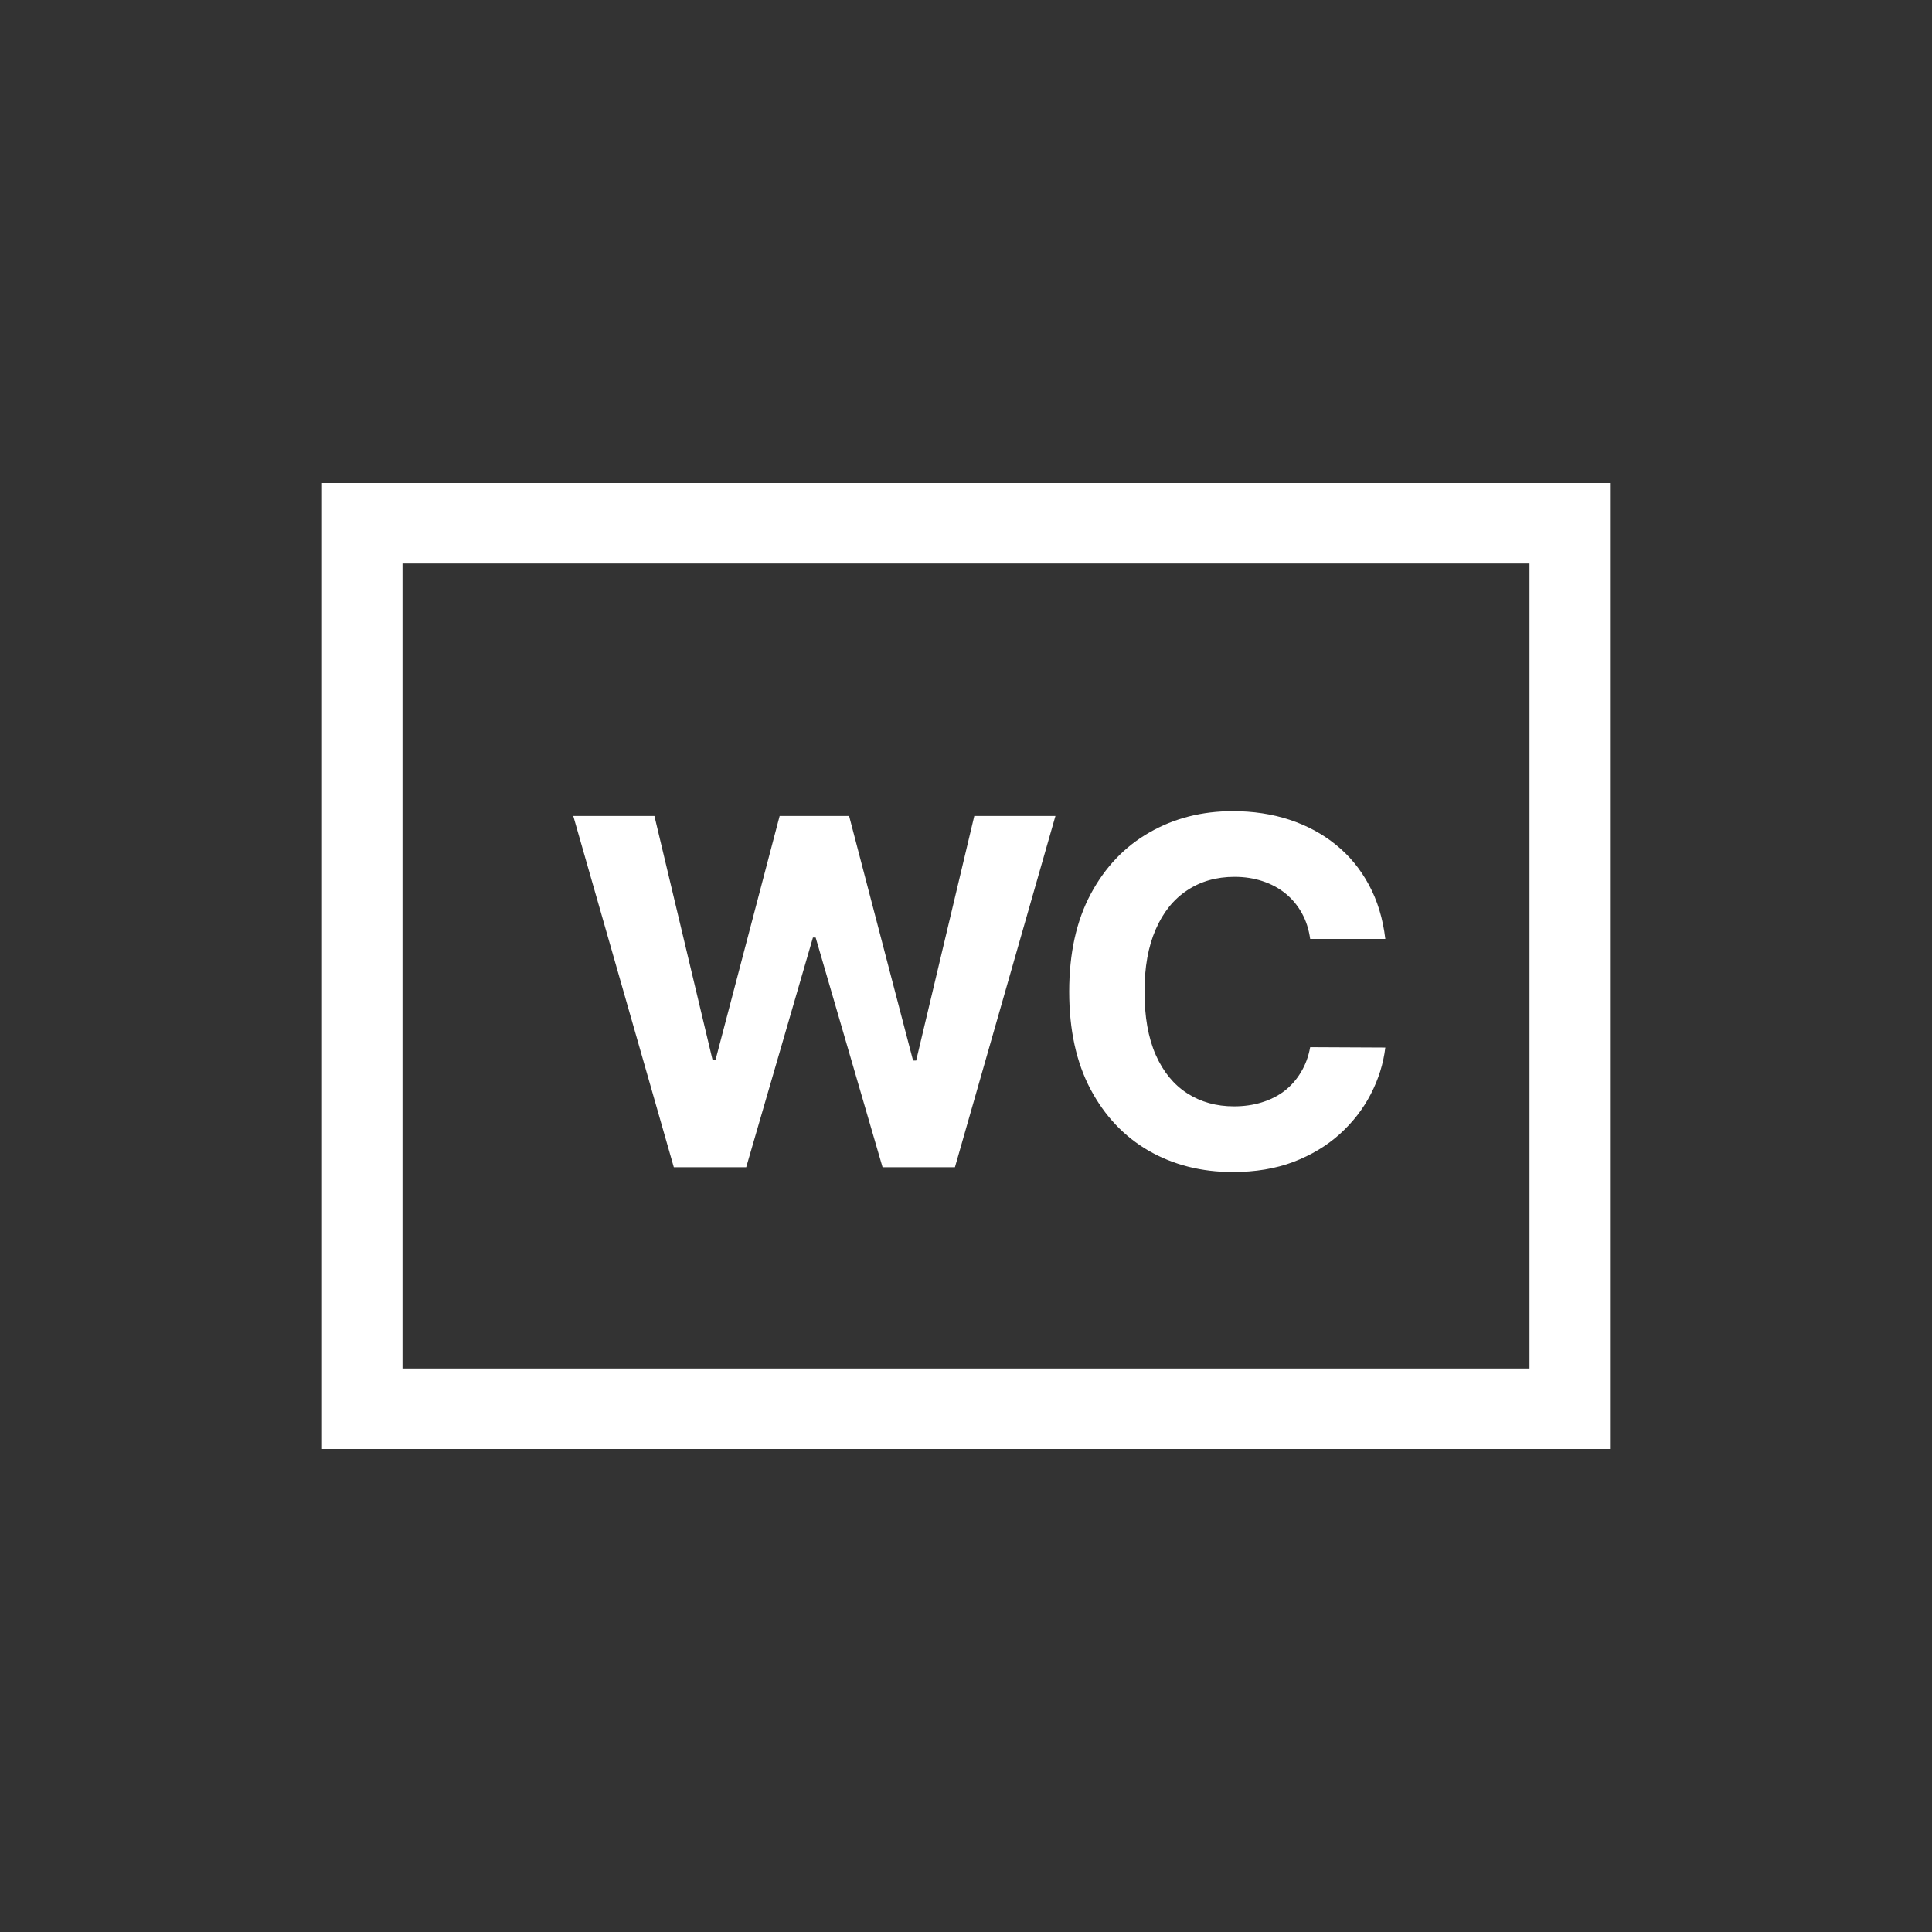 <svg width="48" height="48" viewBox="0 0 48 48" fill="none" xmlns="http://www.w3.org/2000/svg">
<rect x="0" y="0" width="48" height="48" fill="#333333" stroke="none"/>
<rect x="9" y="13" width="30" height="22" stroke="#FFF" stroke-width="2"/>
<path d="M16.741 29L14.243 20.273H16.259L17.704 26.337H17.776L19.37 20.273H21.096L22.685 26.349H22.762L24.206 20.273H26.222L23.725 29H21.927L20.265 23.294H20.197L18.539 29H16.741ZM34.418 23.328H32.551C32.517 23.087 32.448 22.872 32.343 22.685C32.237 22.494 32.102 22.332 31.938 22.199C31.773 22.065 31.583 21.963 31.367 21.892C31.154 21.821 30.922 21.785 30.672 21.785C30.22 21.785 29.827 21.898 29.492 22.122C29.156 22.344 28.896 22.668 28.712 23.094C28.527 23.517 28.435 24.031 28.435 24.636C28.435 25.259 28.527 25.781 28.712 26.204C28.899 26.628 29.161 26.947 29.496 27.163C29.831 27.379 30.219 27.487 30.659 27.487C30.906 27.487 31.135 27.454 31.345 27.389C31.558 27.324 31.747 27.229 31.912 27.104C32.077 26.976 32.213 26.821 32.321 26.639C32.432 26.457 32.509 26.25 32.551 26.017L34.418 26.026C34.37 26.426 34.249 26.812 34.056 27.185C33.865 27.554 33.608 27.885 33.284 28.178C32.963 28.467 32.58 28.697 32.134 28.868C31.691 29.035 31.189 29.119 30.629 29.119C29.851 29.119 29.155 28.943 28.541 28.591C27.931 28.239 27.448 27.729 27.093 27.061C26.74 26.393 26.564 25.585 26.564 24.636C26.564 23.685 26.743 22.875 27.101 22.207C27.459 21.54 27.945 21.031 28.558 20.682C29.172 20.329 29.862 20.153 30.629 20.153C31.135 20.153 31.604 20.224 32.036 20.366C32.47 20.509 32.855 20.716 33.191 20.989C33.526 21.259 33.798 21.59 34.009 21.982C34.222 22.374 34.358 22.822 34.418 23.328Z" fill="#FFF"/>
</svg>
